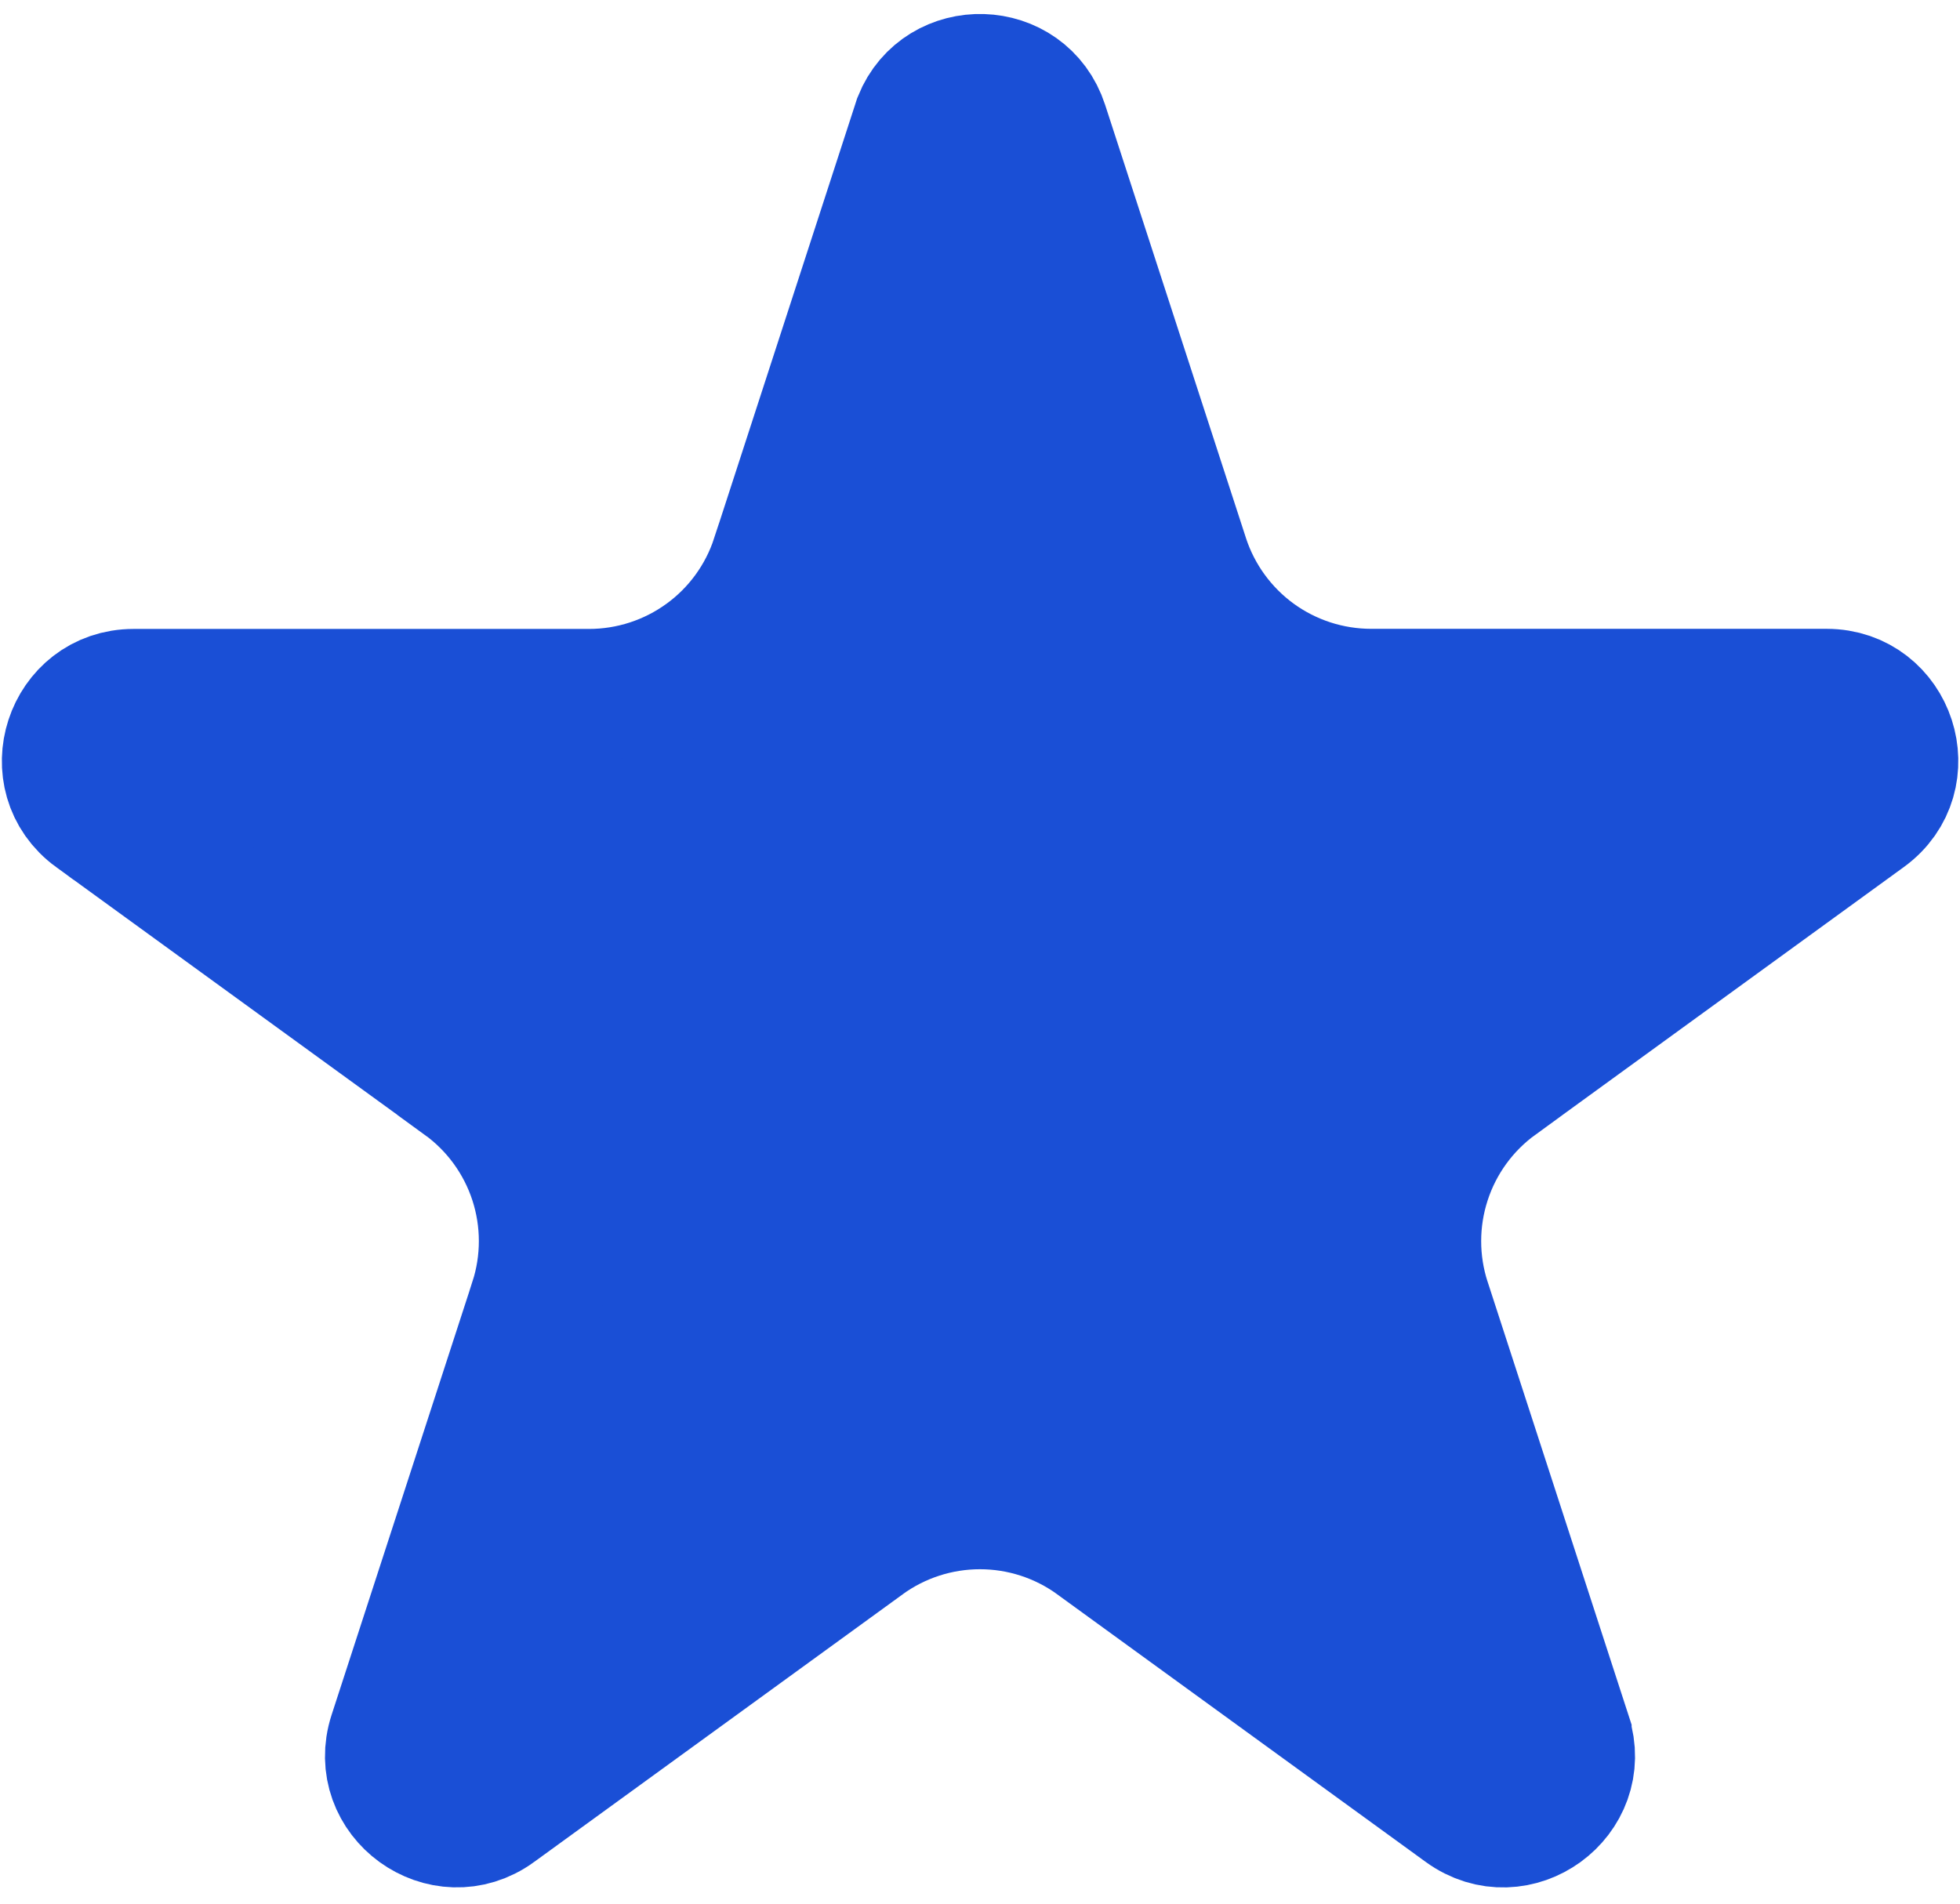 <svg width="35" height="34" viewBox="0 0 35 34" fill="none" xmlns="http://www.w3.org/2000/svg">
<path d="M18.617 2.236L18.617 2.236L21.132 9.973L21.132 9.974C21.363 10.68 21.811 11.296 22.412 11.733C23.014 12.17 23.738 12.405 24.481 12.406H24.482H32.618C33.753 12.406 34.231 13.862 33.308 14.534C33.308 14.534 33.308 14.534 33.308 14.534L26.73 19.313C26.729 19.313 26.729 19.314 26.729 19.314C26.127 19.751 25.678 20.367 25.448 21.075C25.217 21.783 25.217 22.546 25.446 23.254L25.447 23.255L27.961 30.991L27.961 30.992C28.313 32.071 27.076 32.977 26.15 32.304C26.15 32.304 26.15 32.304 26.15 32.304L19.57 27.525L19.57 27.524C18.968 27.087 18.243 26.852 17.499 26.852C16.755 26.852 16.03 27.087 15.428 27.524L15.428 27.525L8.848 32.304L8.847 32.305C7.928 32.973 6.688 32.075 7.039 30.991C7.039 30.991 7.039 30.991 7.039 30.991L9.554 23.255L9.554 23.254C9.784 22.546 9.783 21.783 9.553 21.075C9.322 20.367 8.874 19.751 8.271 19.314C8.271 19.314 8.271 19.313 8.271 19.313L1.695 14.537C1.695 14.537 1.695 14.537 1.694 14.537C0.773 13.865 1.25 12.408 2.385 12.408H10.518C10.518 12.408 10.518 12.408 10.518 12.408C11.262 12.408 11.987 12.173 12.589 11.736C13.191 11.3 13.64 10.683 13.87 9.976L13.871 9.975L16.385 2.239L16.412 2.155C16.814 1.153 18.276 1.184 18.617 2.236Z" fill="#1A4FD6" stroke="#1A4FD6" stroke-width="2.35"/>
</svg>
